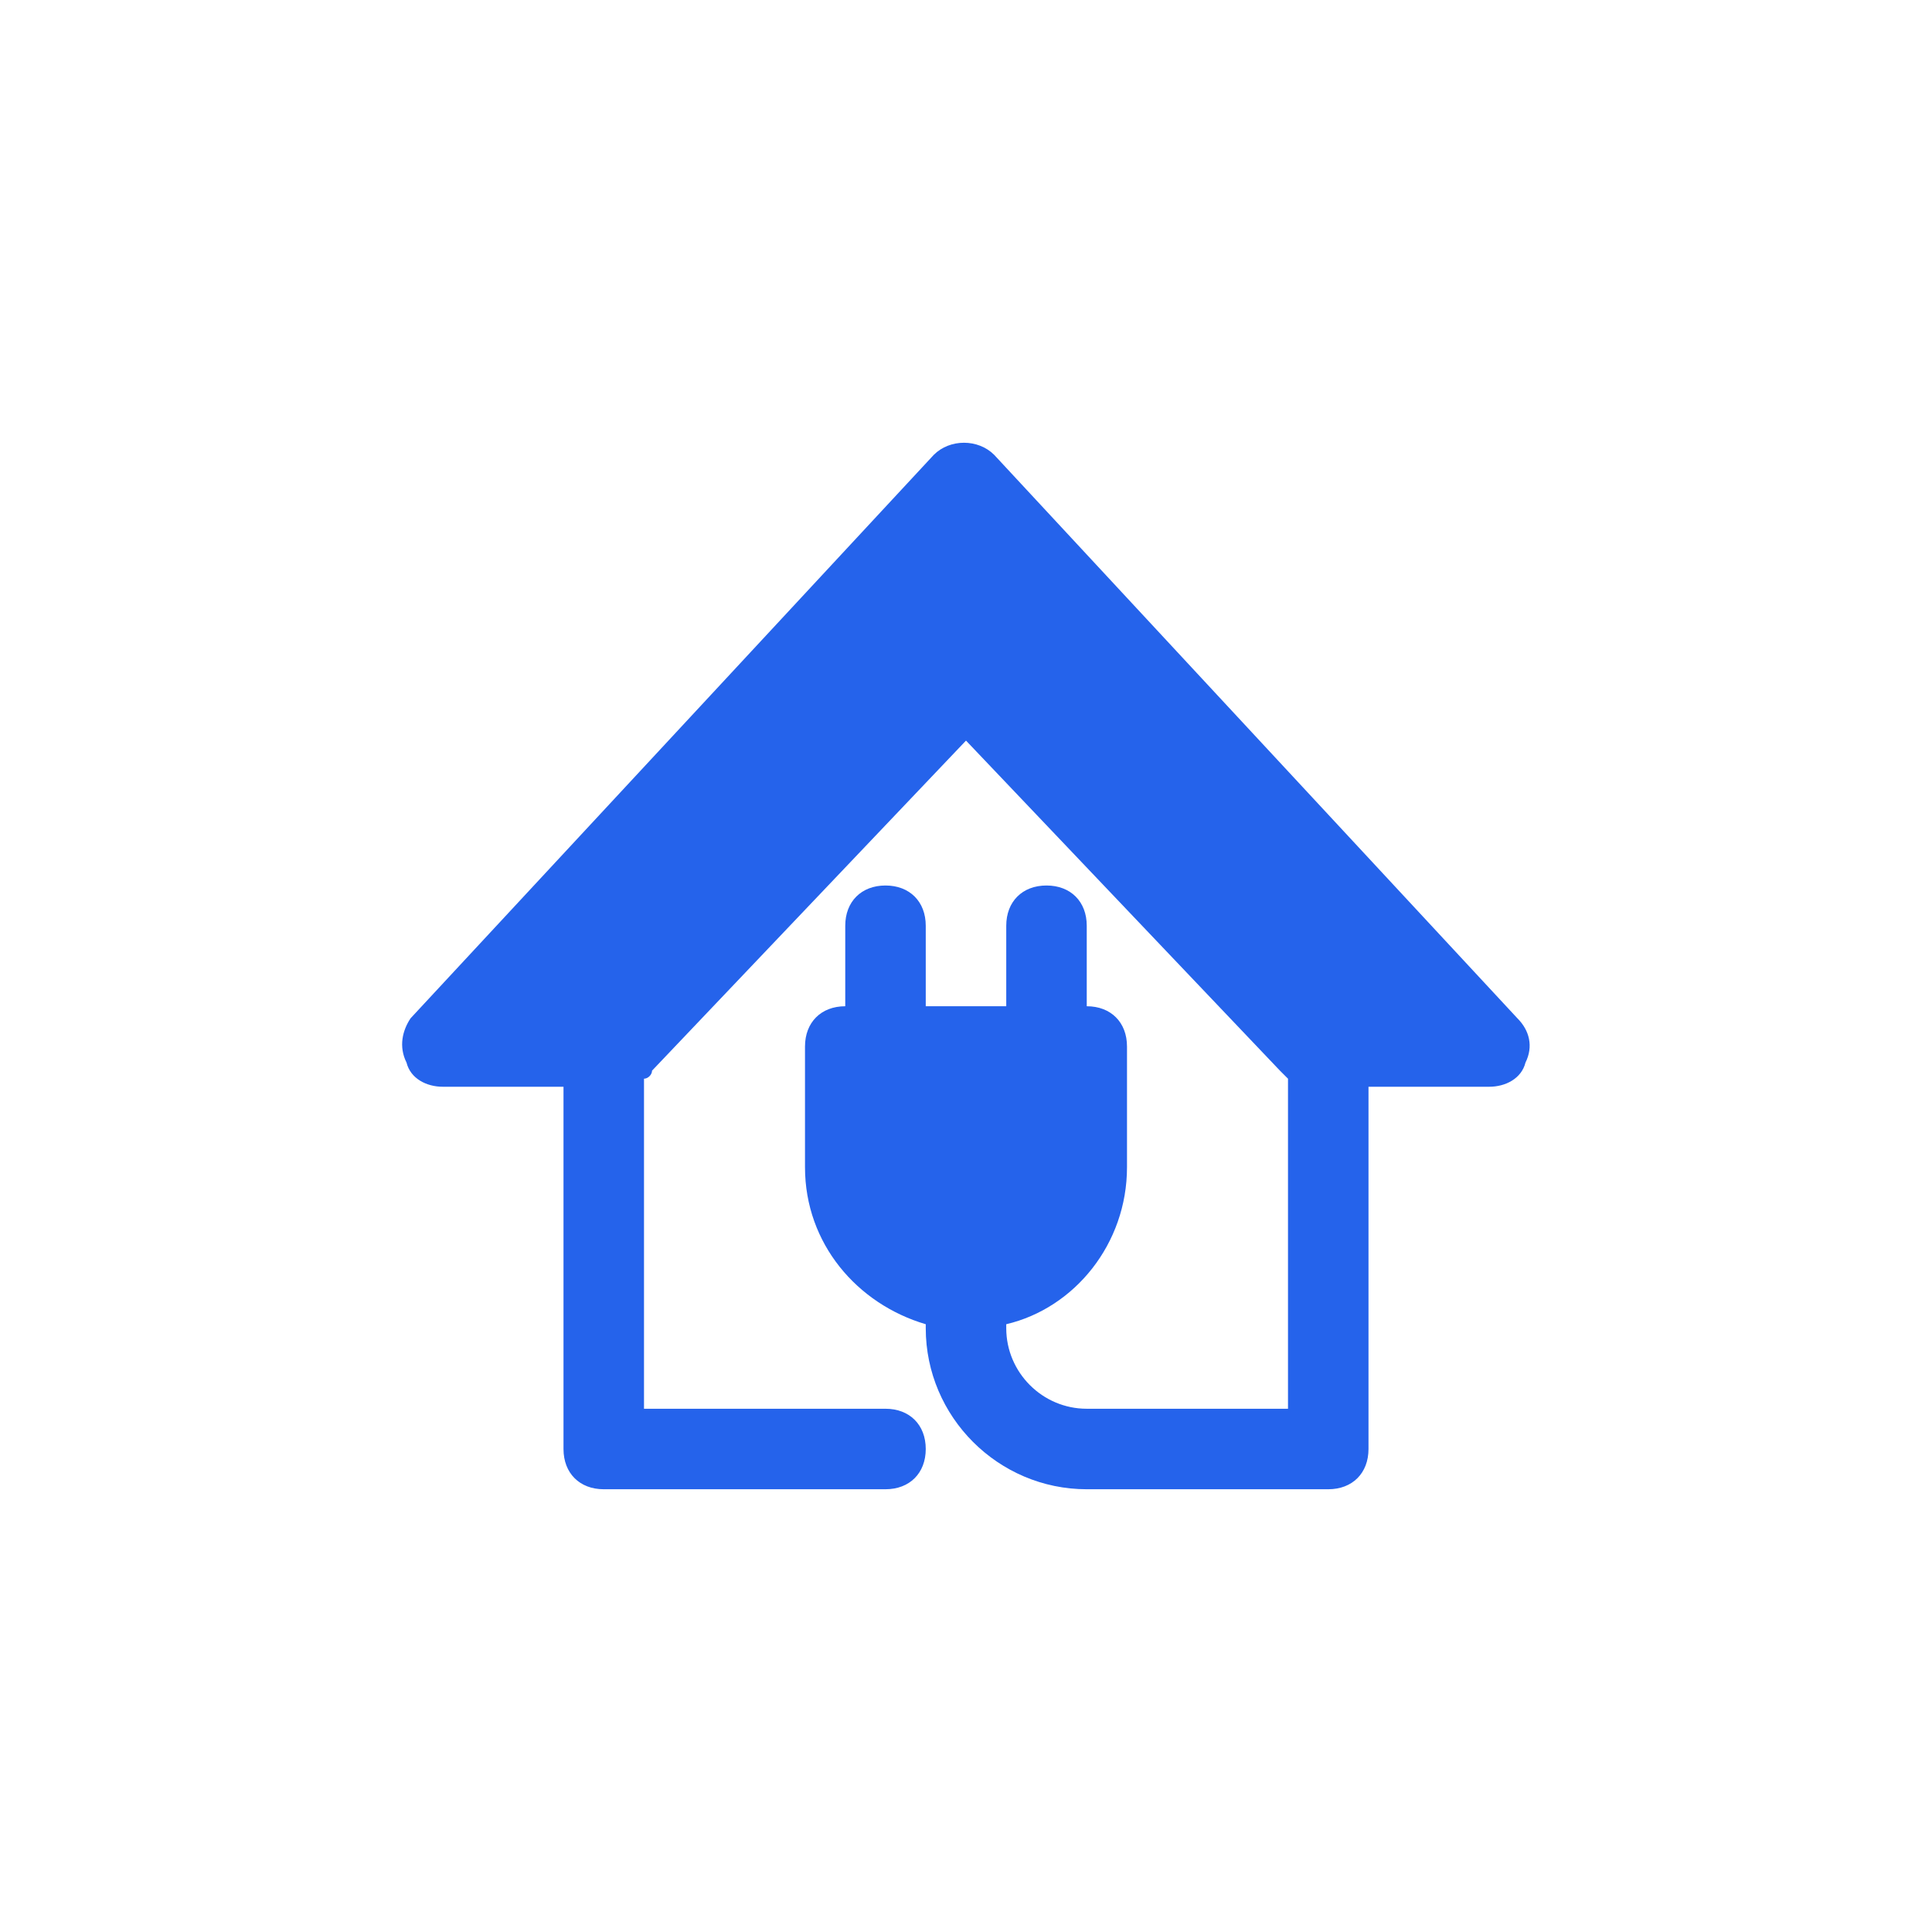 <svg width="24" height="24" viewBox="0 0 24 24" fill="none" xmlns="http://www.w3.org/2000/svg">
<path d="M18.85 12.65L12.35 5.65C12.15 5.45 11.8 5.45 11.6 5.65L5.1 12.65C5 12.8 4.95 13 5.05 13.2C5.1 13.4 5.3 13.5 5.5 13.5H7V18C7 18.3 7.2 18.5 7.5 18.5H11C11.3 18.5 11.5 18.3 11.5 18C11.5 17.7 11.3 17.5 11 17.5H8V13.4C8.05 13.4 8.1 13.35 8.1 13.3L12 9.2L15.9 13.3L16 13.4V17.5H13.5C12.95 17.5 12.5 17.05 12.5 16.5V16.45C13.35 16.25 14 15.45 14 14.5V13C14 12.7 13.8 12.5 13.5 12.5V11.5C13.5 11.2 13.3 11 13 11C12.7 11 12.5 11.2 12.5 11.5V12.5H11.5V11.5C11.5 11.2 11.3 11 11 11C10.7 11 10.5 11.2 10.5 11.5V12.5C10.2 12.5 10 12.7 10 13V14.5C10 15.45 10.65 16.2 11.5 16.45V16.5C11.5 17.6 12.4 18.5 13.5 18.5H16.5C16.8 18.5 17 18.3 17 18V13.5H18.5C18.7 13.5 18.9 13.4 18.95 13.2C19.05 13 19 12.8 18.85 12.65Z" fill="#2563EB"/>
</svg>
